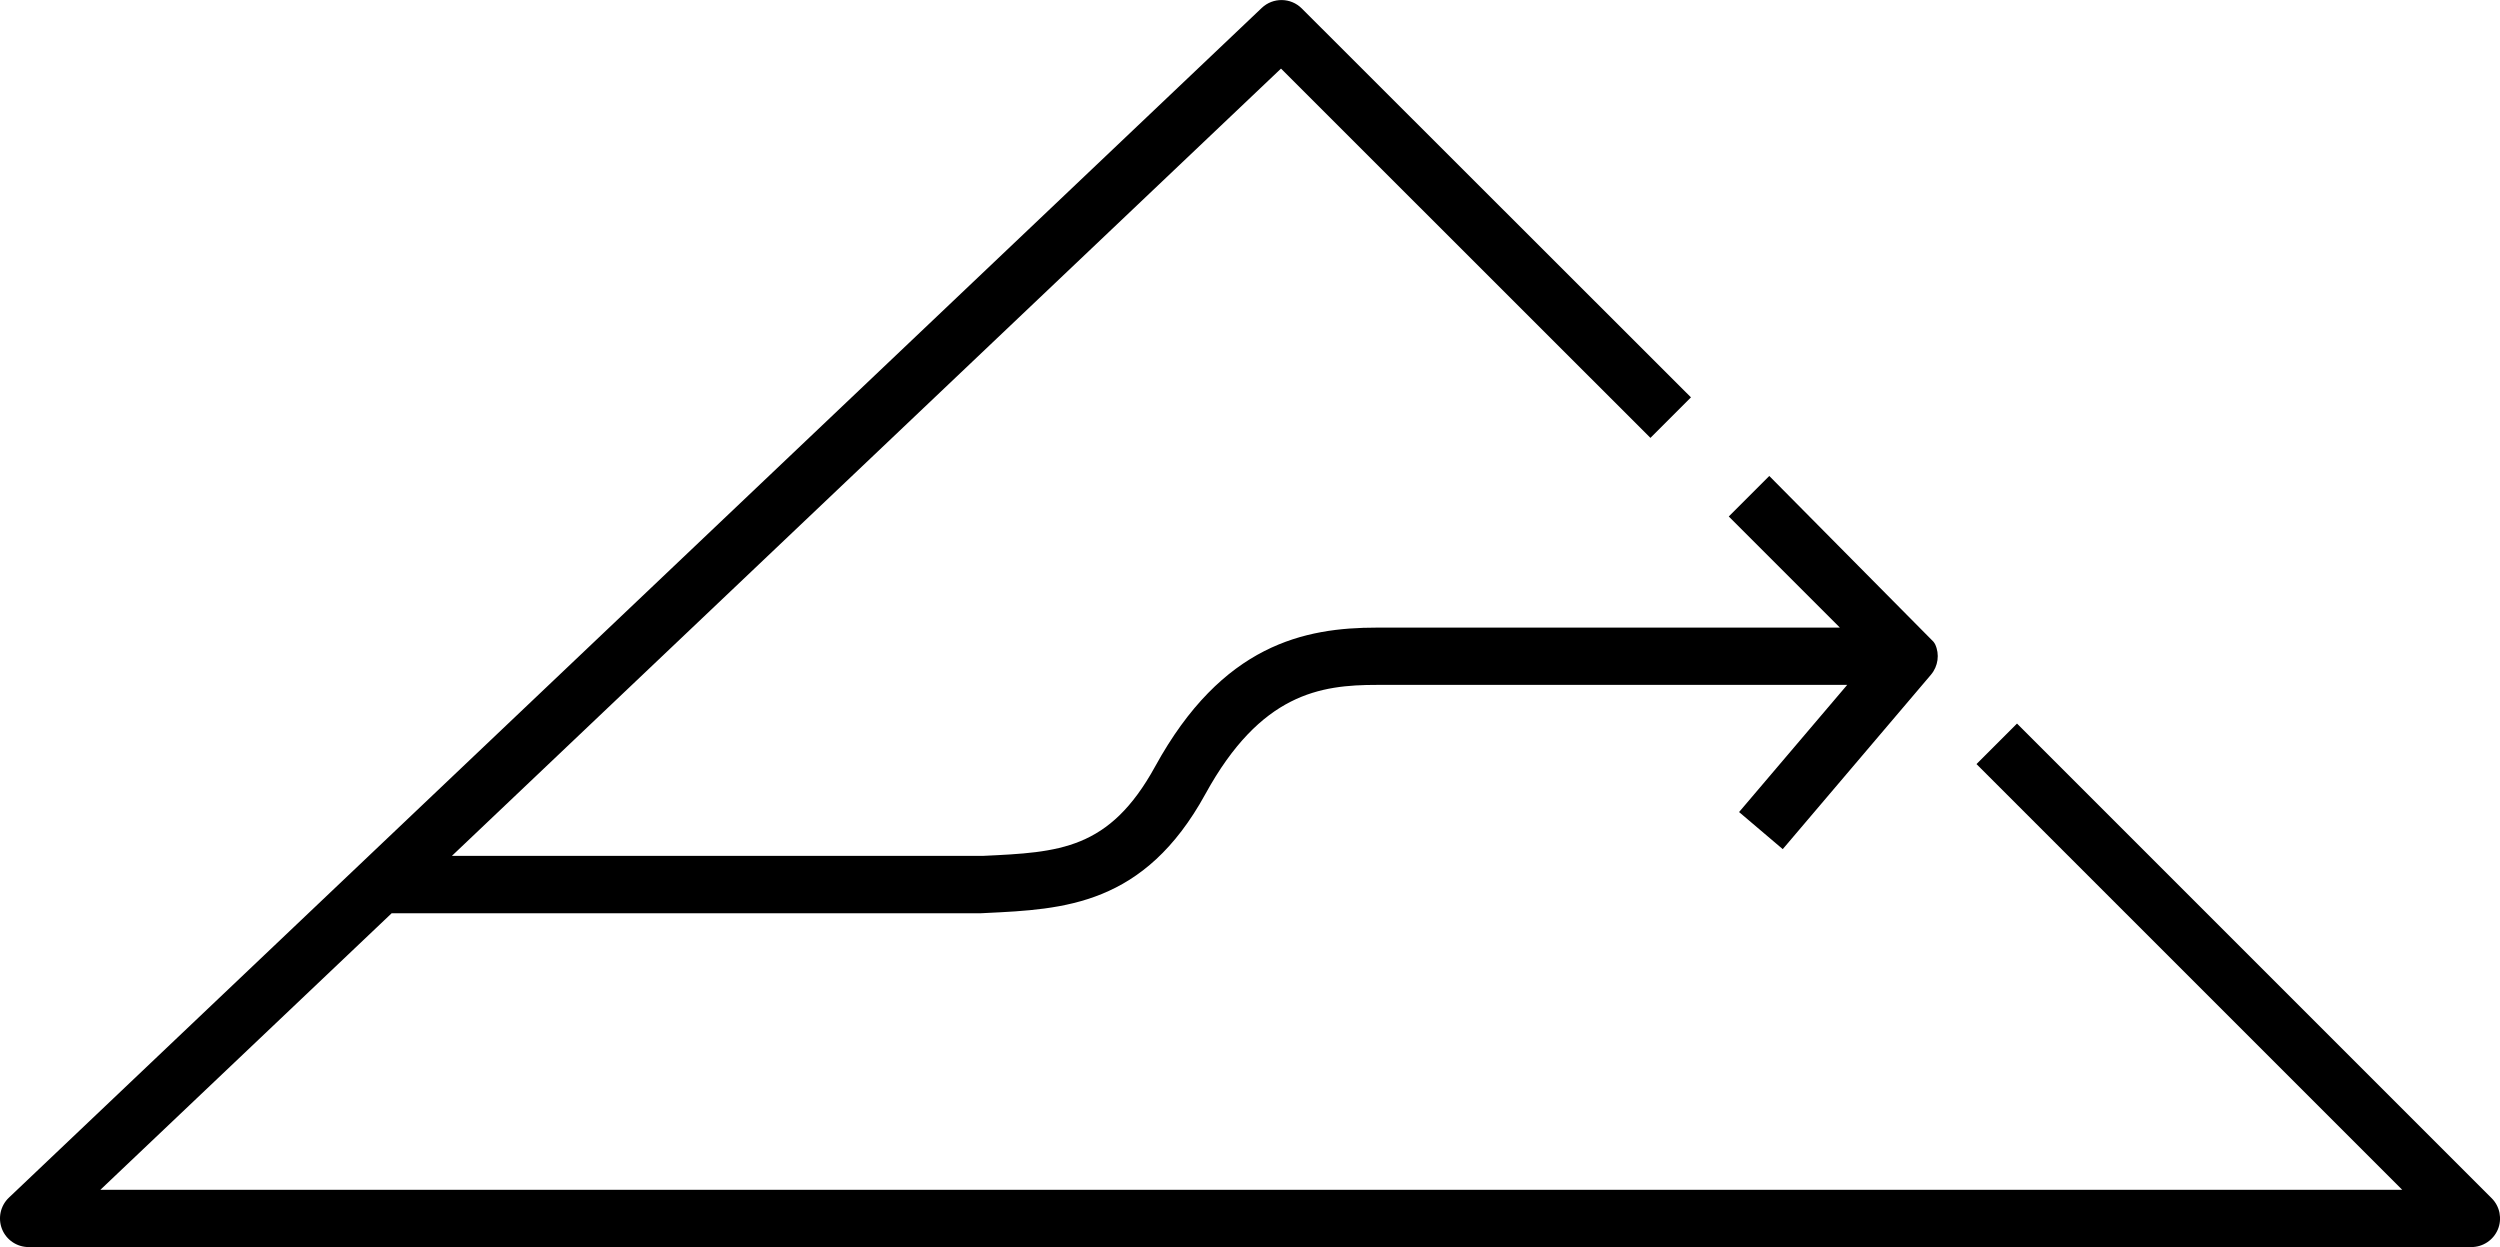 <svg viewBox="0 0 174.59 87.09" xmlns="http://www.w3.org/2000/svg" id="Layer_2"><defs><style>.cls-1{fill:#000;stroke-width:0px;}</style></defs><g id="Layer_1-2"><path d="M174,83.67l-33.14-33.14-2.83,2.83,29.73,29.73H7.01l20.34-19.31h41.1s.4-.02.4-.02c5.44-.26,11.06-.52,15.33-8.31,3.86-7.03,8.03-7.62,11.97-7.62h32.85l-7.55,8.88,3.05,2.59,10.35-12.18c.5-.59.62-1.43.29-2.13-.03-.07-.08-.12-.12-.18l-11.46-11.57-2.83,2.83,7.76,7.76h-32.34c-5.02,0-10.79,1.15-15.48,9.7-3.2,5.83-6.7,5.99-12.01,6.24H31.56S89.46,4.79,89.46,4.79l25.8,25.79,2.83-2.83L90.91.59c-.77-.77-2.01-.78-2.79-.04L.62,83.64c-.59.56-.78,1.43-.48,2.19s1.04,1.26,1.86,1.26h170.59c.81,0,1.54-.49,1.85-1.23.31-.75.14-1.61-.43-2.18Z" class="cls-1"></path></g></svg>
